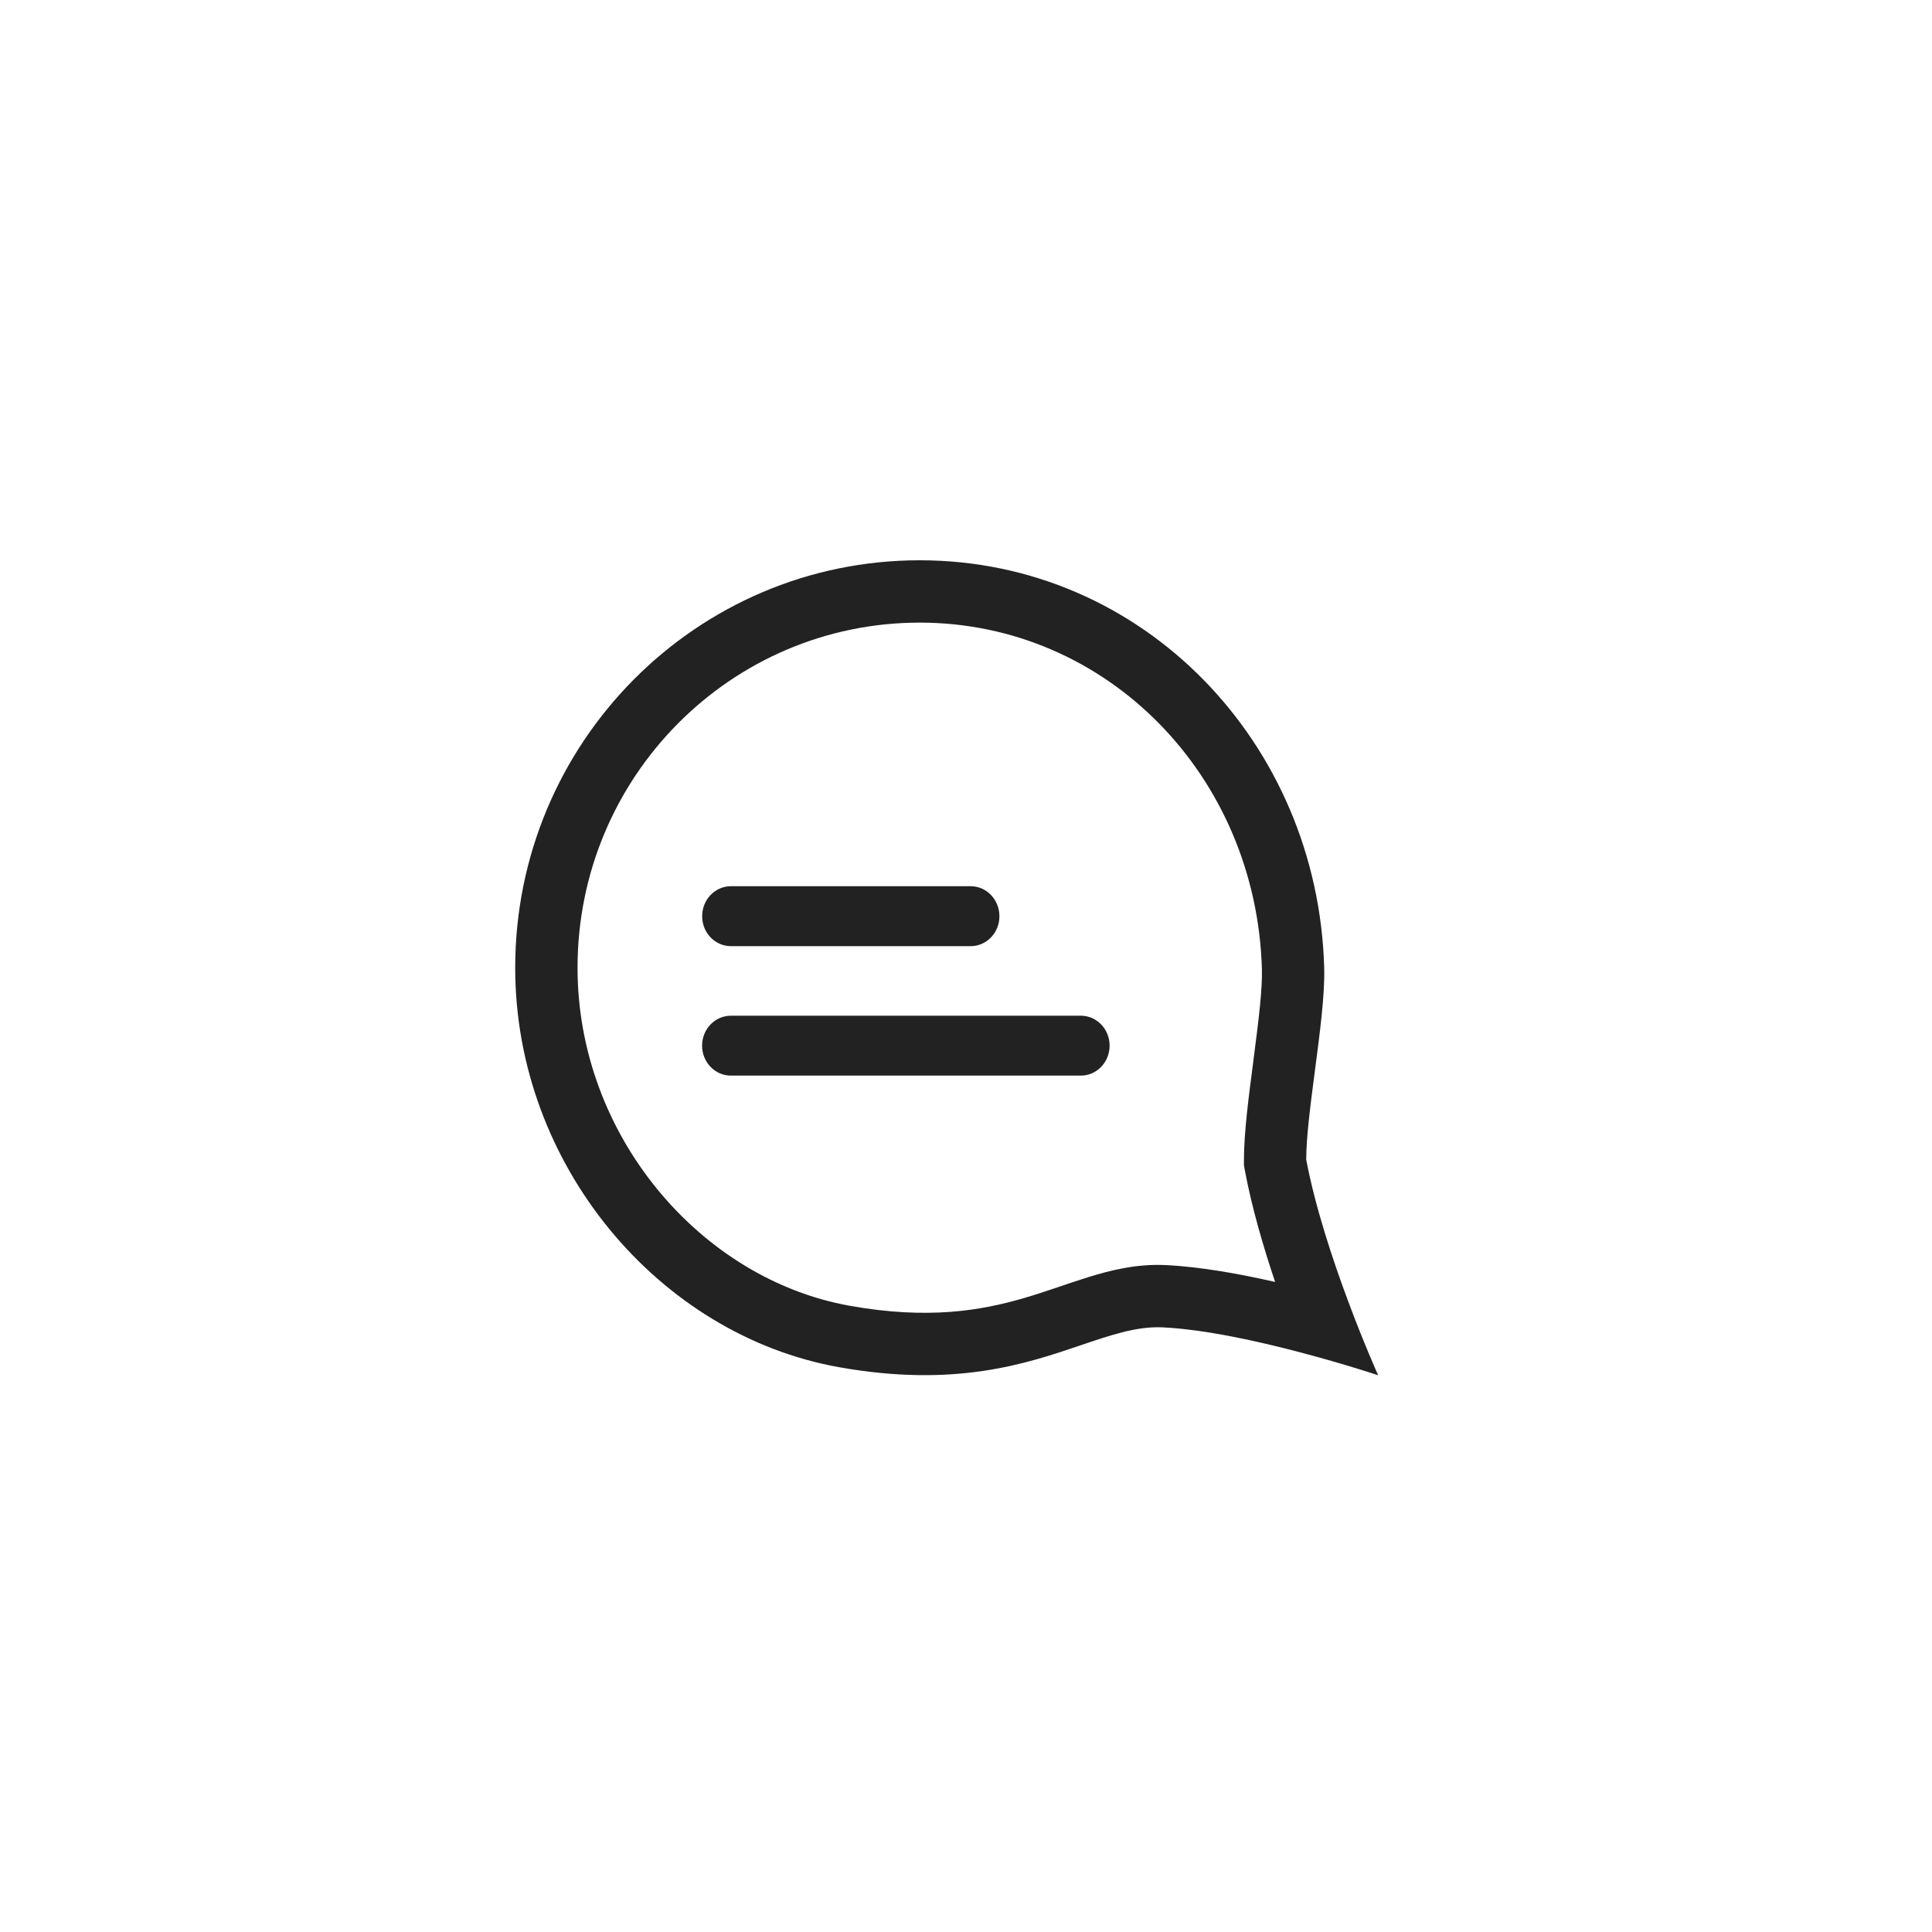 <svg width="30" height="30" viewBox="0 0 30 30" fill="none" xmlns="http://www.w3.org/2000/svg">
<path fill-rule="evenodd" clip-rule="evenodd" d="M20.283 18.006C20.283 17.655 20.35 17.146 20.418 16.625C20.495 16.039 20.574 15.438 20.562 15.028C20.465 11.534 17.75 8.7 14.281 8.7C10.812 8.7 8 11.533 8 15.028C8 18.089 10.233 20.73 13.025 21.229C14.831 21.552 15.936 21.177 16.793 20.885C17.261 20.727 17.656 20.593 18.05 20.611C18.703 20.642 19.533 20.825 20.204 21.003C20.884 21.182 21.4 21.355 21.4 21.355C21.4 21.355 21.182 20.872 20.932 20.2C20.691 19.554 20.42 18.735 20.283 18.006ZM19.8 19.906C19.618 19.365 19.44 18.757 19.332 18.184L19.316 18.096V18.006C19.316 17.588 19.391 17.017 19.456 16.523C19.461 16.483 19.466 16.442 19.471 16.403C19.547 15.822 19.603 15.349 19.595 15.055C19.511 12.043 17.185 9.668 14.281 9.668C11.353 9.668 8.968 12.061 8.968 15.028C8.968 17.637 10.881 19.863 13.195 20.276C14.417 20.495 15.242 20.348 15.895 20.158C16.066 20.108 16.229 20.055 16.395 19.998C16.422 19.989 16.45 19.98 16.478 19.97C16.615 19.924 16.761 19.874 16.9 19.831C17.236 19.727 17.645 19.623 18.095 19.644C18.633 19.669 19.246 19.78 19.8 19.906Z" fill="#222222"/>
<path d="M10.902 16.237C10.902 15.98 11.102 15.772 11.349 15.772H16.784C17.03 15.772 17.23 15.98 17.23 16.237C17.23 16.494 17.03 16.702 16.784 16.702H11.349C11.102 16.702 10.902 16.494 10.902 16.237Z" fill="#222222"/>
<path d="M10.903 14.227C10.903 13.97 11.103 13.761 11.35 13.761H15.072C15.319 13.761 15.519 13.97 15.519 14.227C15.519 14.484 15.319 14.692 15.072 14.692H11.35C11.103 14.692 10.903 14.484 10.903 14.227Z" fill="#222222"/>
</svg>
